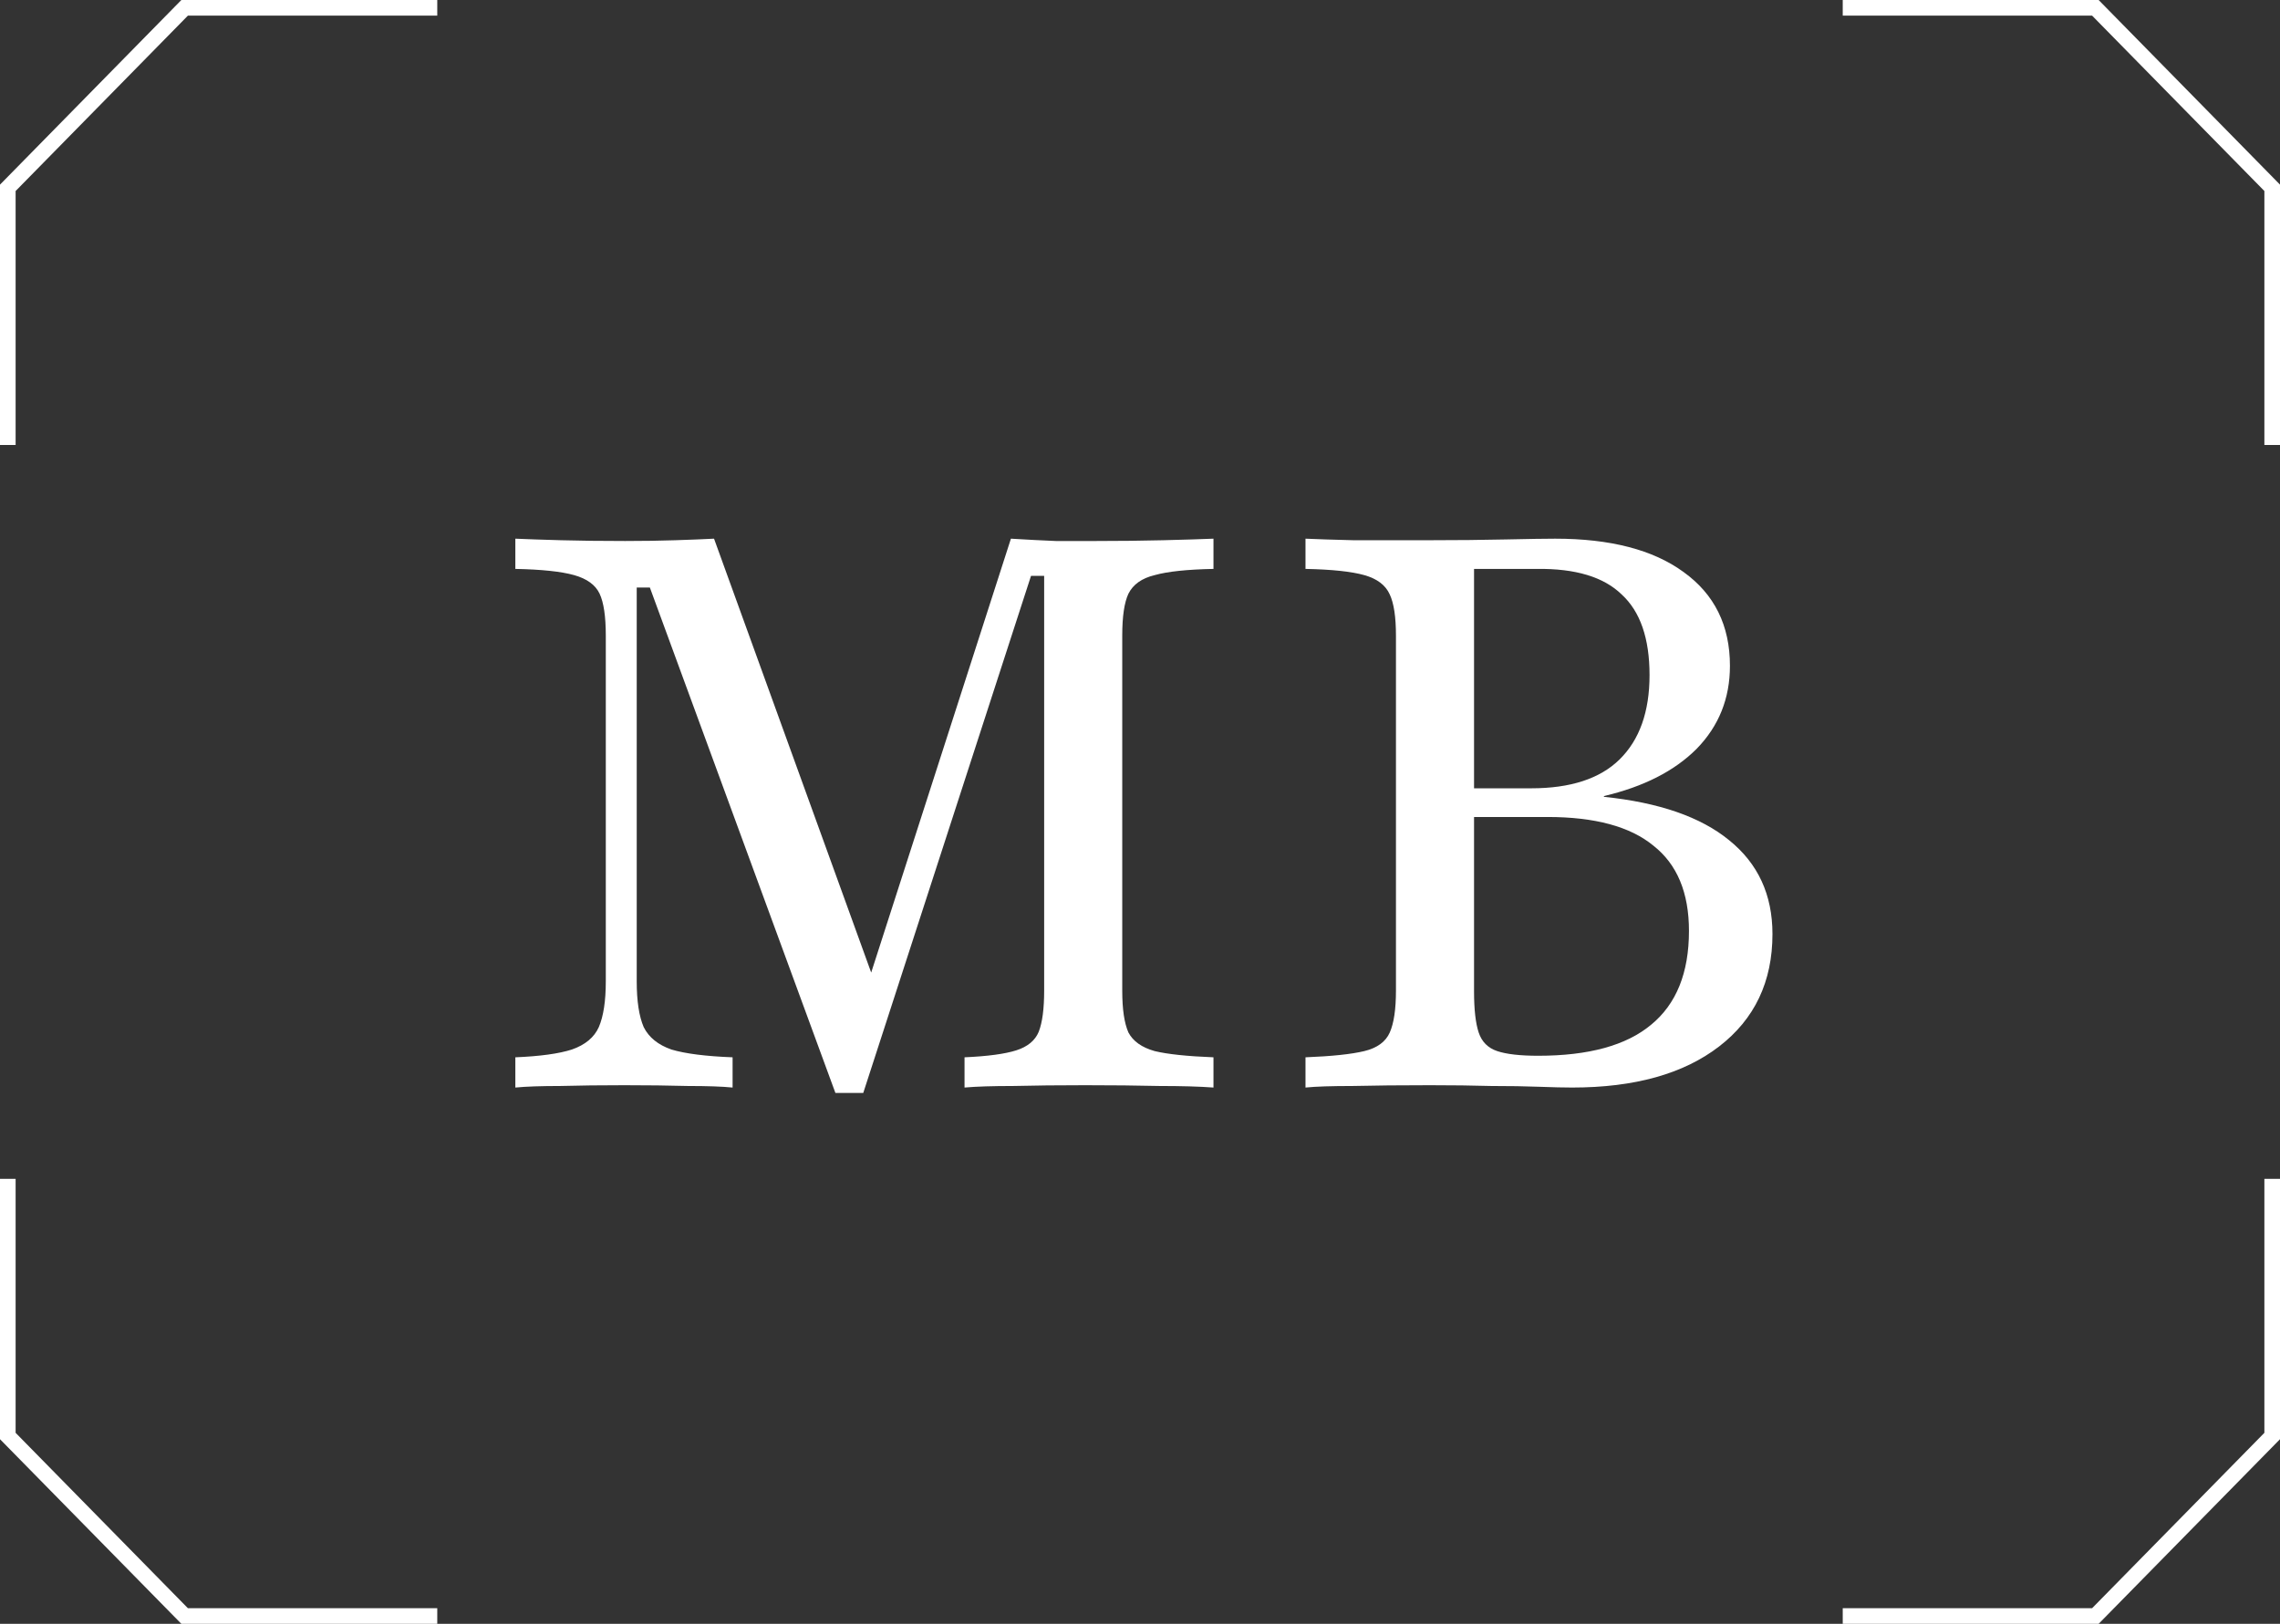 <?xml version="1.0" encoding="UTF-8"?> <svg xmlns="http://www.w3.org/2000/svg" width="292" height="208" viewBox="0 0 292 208" fill="none"><rect x="0" y="0" width="292" height="208" fill="#333333" stroke="none"/><path fill-rule="evenodd" clip-rule="evenodd" d="M23.228 0H56V2H24.067L2 24.468V57H0V23.65L23.228 0Z" fill="white"></path><path fill-rule="evenodd" clip-rule="evenodd" d="M268.772 0H236V2H267.933L290 24.468V57H292V23.65L268.772 0Z" fill="white"></path><path fill-rule="evenodd" clip-rule="evenodd" d="M268.772 208H236V206H267.933L290 183.532V151H292V184.35L268.772 208Z" fill="white"></path><path fill-rule="evenodd" clip-rule="evenodd" d="M23.228 208H56V206H24.067L2 183.532V151H0V184.35L23.228 208Z" fill="white"></path><path d="M106.992 140L83.228 75.256H81.545V125.701C81.545 128.216 81.842 130.169 82.436 131.559C83.096 132.883 84.285 133.843 86.001 134.439C87.783 134.969 90.391 135.3 93.823 135.432V139.305C92.503 139.172 90.588 139.106 88.08 139.106C85.638 139.04 82.931 139.007 79.961 139.007C76.925 139.007 74.185 139.04 71.743 139.106C69.3 139.106 67.386 139.172 66 139.305V135.432C69.168 135.3 71.578 134.969 73.228 134.439C74.944 133.843 76.099 132.883 76.694 131.559C77.288 130.169 77.585 128.216 77.585 125.701V81.413C77.585 78.963 77.321 77.176 76.793 76.05C76.264 74.925 75.175 74.13 73.525 73.667C71.875 73.204 69.367 72.939 66 72.873V69C67.452 69.066 69.4 69.132 71.842 69.199C74.284 69.265 77.024 69.298 80.06 69.298C82.37 69.298 84.516 69.265 86.496 69.199C88.542 69.132 90.192 69.066 91.447 69L113.131 128.878L110.061 129.276L129.468 69C131.646 69.132 133.561 69.232 135.211 69.298C136.927 69.298 138.643 69.298 140.36 69.298C143.396 69.298 146.267 69.265 148.974 69.199C151.68 69.132 153.825 69.066 155.41 69V72.873C152.043 72.939 149.535 73.204 147.885 73.667C146.234 74.064 145.112 74.859 144.518 76.05C143.99 77.176 143.726 78.963 143.726 81.413V126.892C143.726 129.276 143.99 131.063 144.518 132.255C145.112 133.38 146.234 134.174 147.885 134.638C149.535 135.035 152.043 135.3 155.41 135.432V139.305C153.627 139.172 151.317 139.106 148.479 139.106C145.64 139.04 142.472 139.007 138.973 139.007C135.541 139.007 132.471 139.04 129.765 139.106C127.125 139.106 125.045 139.172 123.527 139.305V135.432C126.498 135.3 128.709 135.002 130.161 134.538C131.613 134.075 132.57 133.281 133.033 132.155C133.495 130.964 133.726 129.209 133.726 126.892V73.766H132.042L110.556 140H106.992Z" fill="white"></path><path d="M167.195 139.305V135.432C170.562 135.3 173.07 135.035 174.721 134.638C176.371 134.241 177.46 133.446 177.988 132.255C178.516 131.063 178.78 129.276 178.78 126.892V81.413C178.78 79.029 178.516 77.275 177.988 76.15C177.46 74.958 176.371 74.13 174.721 73.667C173.07 73.204 170.562 72.939 167.195 72.873V69C168.582 69.066 170.628 69.132 173.334 69.199C176.041 69.199 179.275 69.199 183.038 69.199C186.602 69.199 189.87 69.165 192.84 69.099C195.811 69.033 197.923 69 199.177 69C206.24 69 211.719 70.423 215.613 73.27C219.574 76.117 221.554 80.122 221.554 85.285C221.554 89.456 220.135 92.998 217.297 95.91C214.458 98.757 210.498 100.776 205.415 101.968V102.067C212.478 102.795 217.825 104.649 221.455 107.628C225.152 110.607 227 114.612 227 119.643C227 125.734 224.723 130.533 220.168 134.042C215.613 137.551 209.342 139.305 201.355 139.305C200.299 139.305 198.88 139.272 197.098 139.206C195.381 139.139 193.335 139.106 190.959 139.106C188.649 139.04 186.041 139.007 183.137 139.007C179.308 139.007 176.008 139.04 173.235 139.106C170.529 139.106 168.516 139.172 167.195 139.305ZM196.999 135.234C203.468 135.234 208.286 133.91 211.455 131.262C214.689 128.614 216.306 124.608 216.306 119.246C216.306 114.347 214.788 110.706 211.752 108.323C208.781 105.874 204.26 104.649 198.187 104.649H186.701V100.975H196.108C201.124 100.975 204.887 99.75 207.395 97.301C209.97 94.785 211.257 91.177 211.257 86.477C211.257 81.777 210.069 78.334 207.692 76.15C205.382 73.899 201.751 72.806 196.801 72.873H188.781V126.992C188.781 129.309 188.979 131.063 189.375 132.255C189.771 133.446 190.563 134.241 191.751 134.638C192.939 135.035 194.688 135.234 196.999 135.234Z" fill="white"></path></svg> 